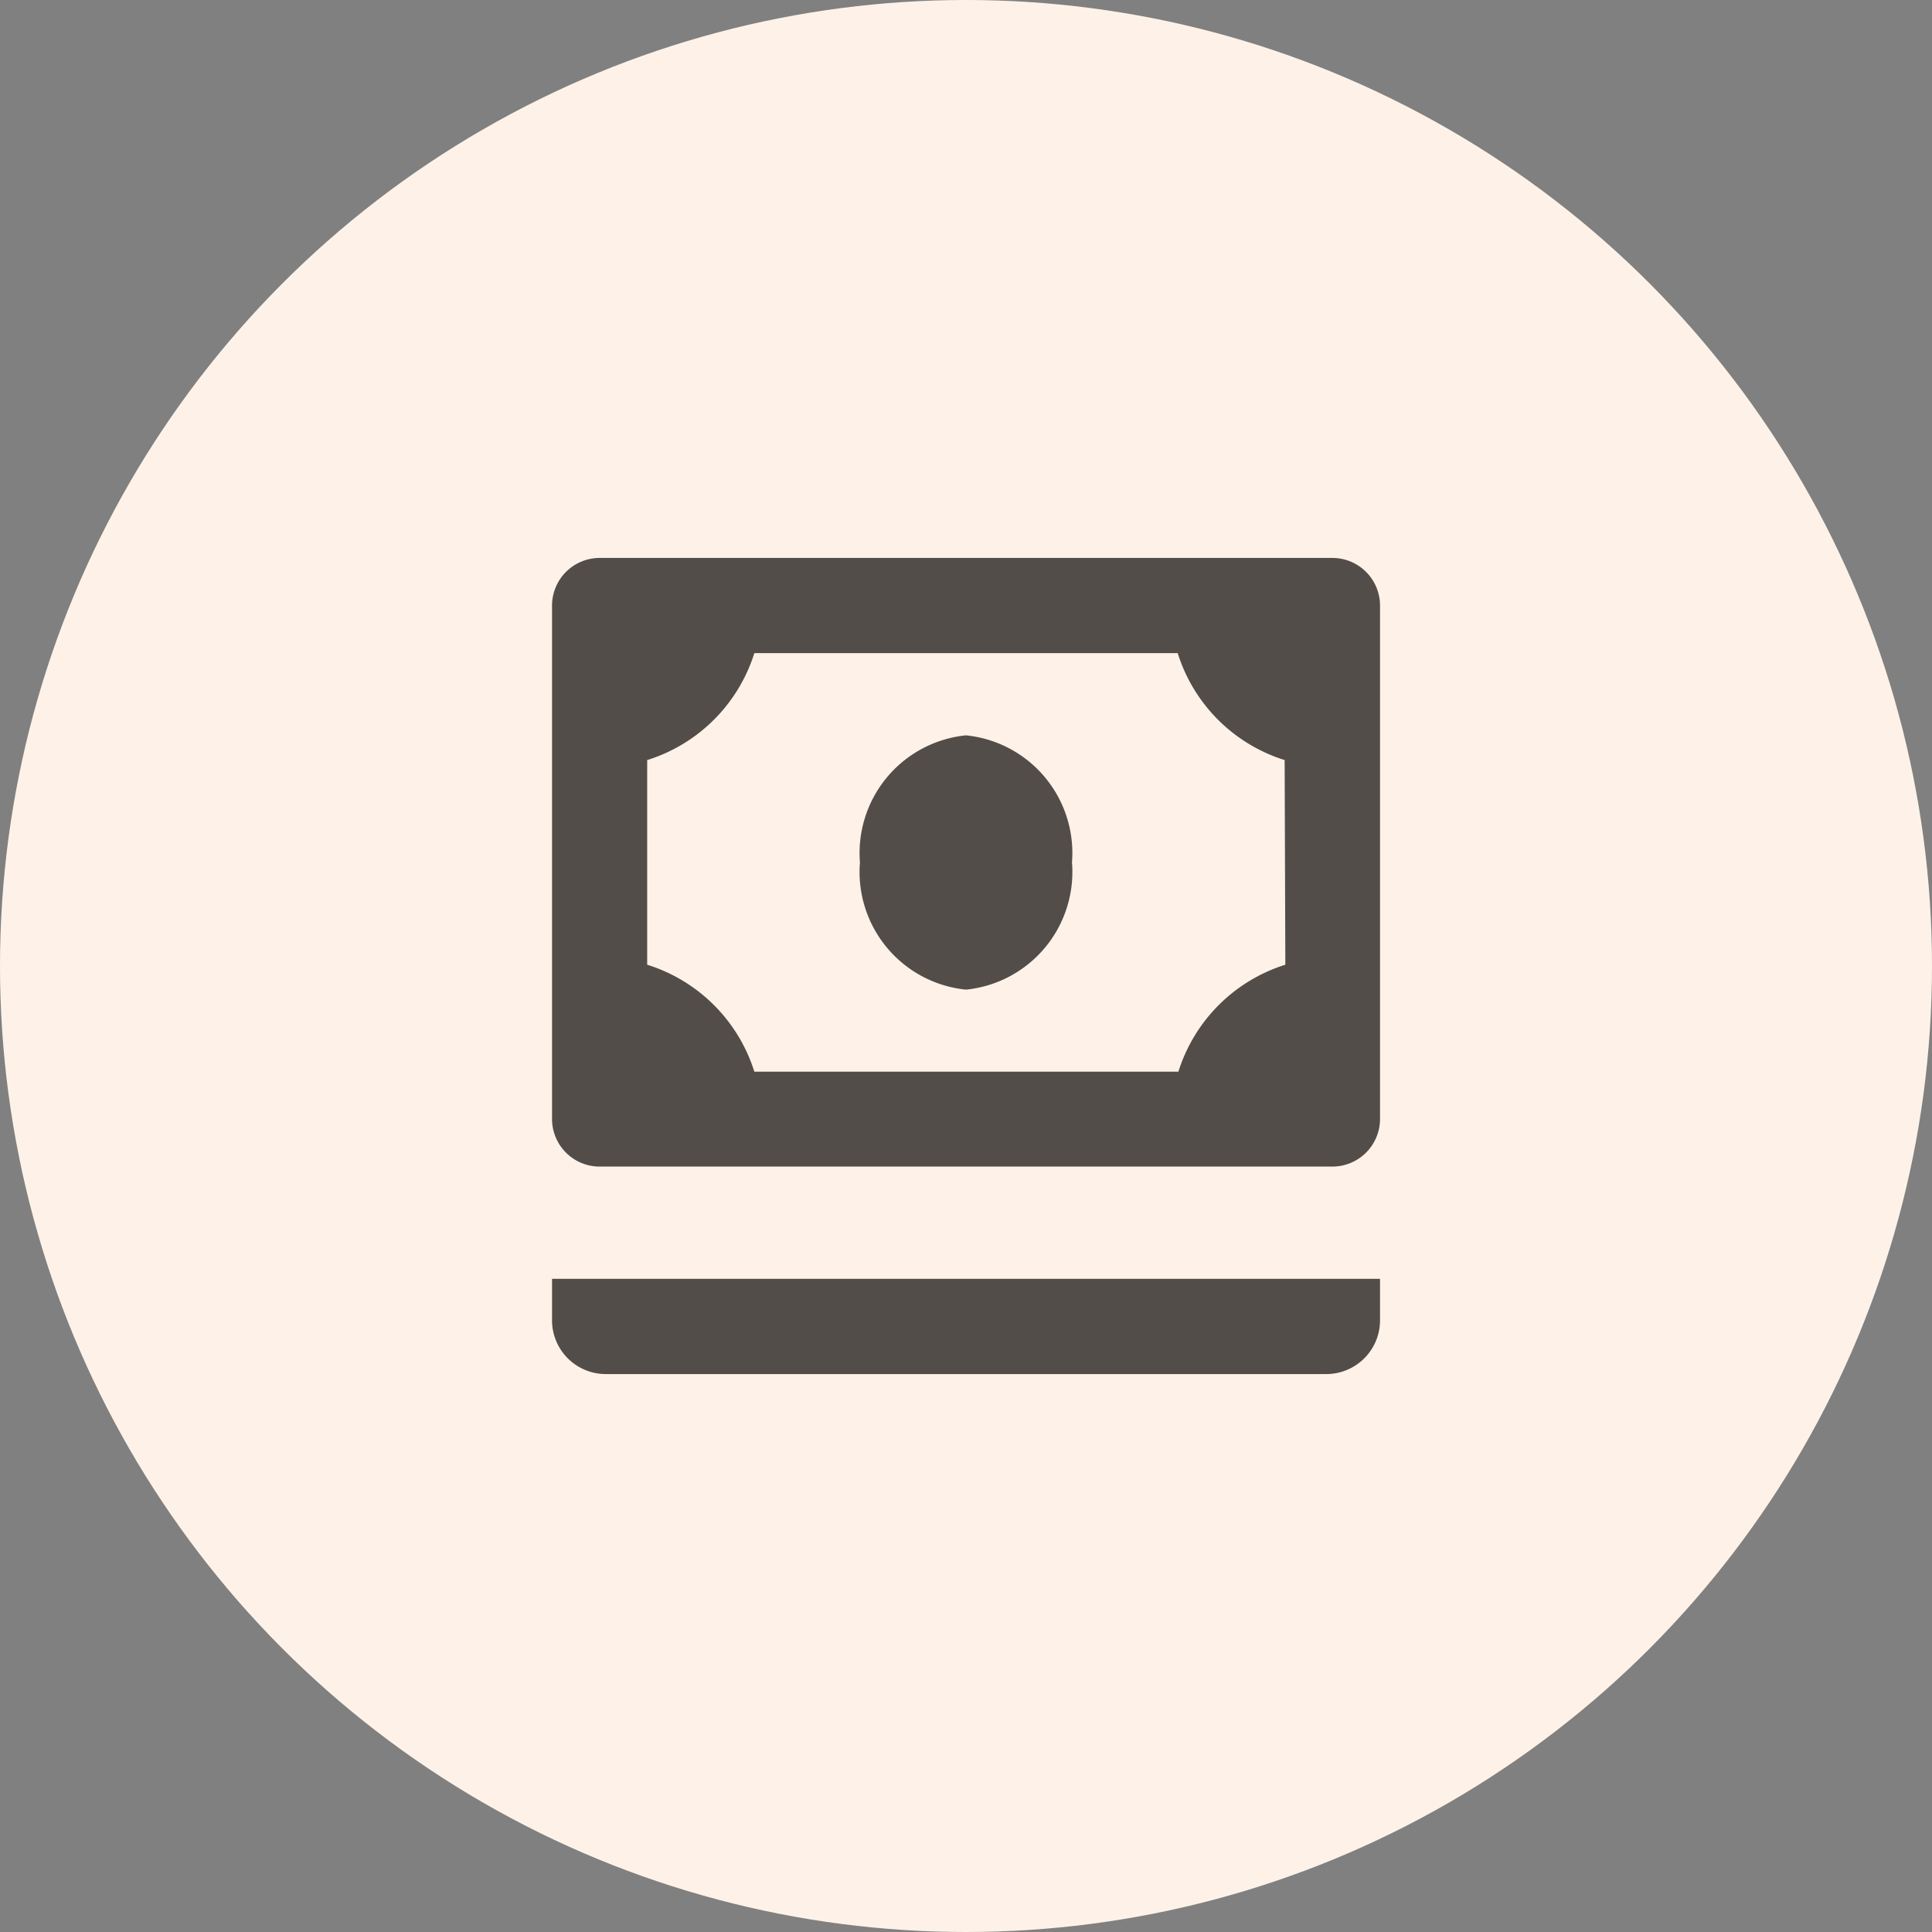 <svg xmlns="http://www.w3.org/2000/svg" width="56" height="56" viewBox="0 0 56 56">
  <rect x="0" y="0" width="56" height="56" fill="#808080" stroke="none"/>
  <g id="ic-accpay" transform="translate(-160 -1054)">
    <circle id="Ellipse_6108" data-name="Ellipse 6108" cx="28" cy="28" r="28" transform="translate(160 1054)" fill="#fef2e8"/>
    <g id="Money-bill" transform="translate(176.001 1070.172)">
      <path id="Path_15970" data-name="Path 15970" d="M22.626.1H1.38A1.382,1.382,0,0,0,0,1.471v14.9a1.38,1.38,0,0,0,1.371,1.371H22.626A1.382,1.382,0,0,0,24,16.372V1.471A1.382,1.382,0,0,0,22.626.1ZM21.255,11.891a4.733,4.733,0,0,0-3.1,3.1H5.864a4.734,4.734,0,0,0-3.106-3.1V5.959a4.734,4.734,0,0,0,3.106-3.1H18.135a4.729,4.729,0,0,0,3.1,3.1Z" transform="translate(0 -0.1)" fill="#534d49"/>
      <path id="Path_15971" data-name="Path 15971" d="M8.285,3.1A3.428,3.428,0,0,0,5.212,6.782a3.428,3.428,0,0,0,3.073,3.689,3.428,3.428,0,0,0,3.073-3.689A3.428,3.428,0,0,0,8.285,3.1Z" transform="translate(3.713 2.042)" fill="#534d49"/>
      <path id="Path_15972" data-name="Path 15972" d="M0,13.491a1.558,1.558,0,0,0,1.56,1.56H22.436A1.558,1.558,0,0,0,24,13.491v-1.2H0Z" transform="translate(0 8.605)" fill="#534d49"/>
    </g>
  </g>
</svg>
